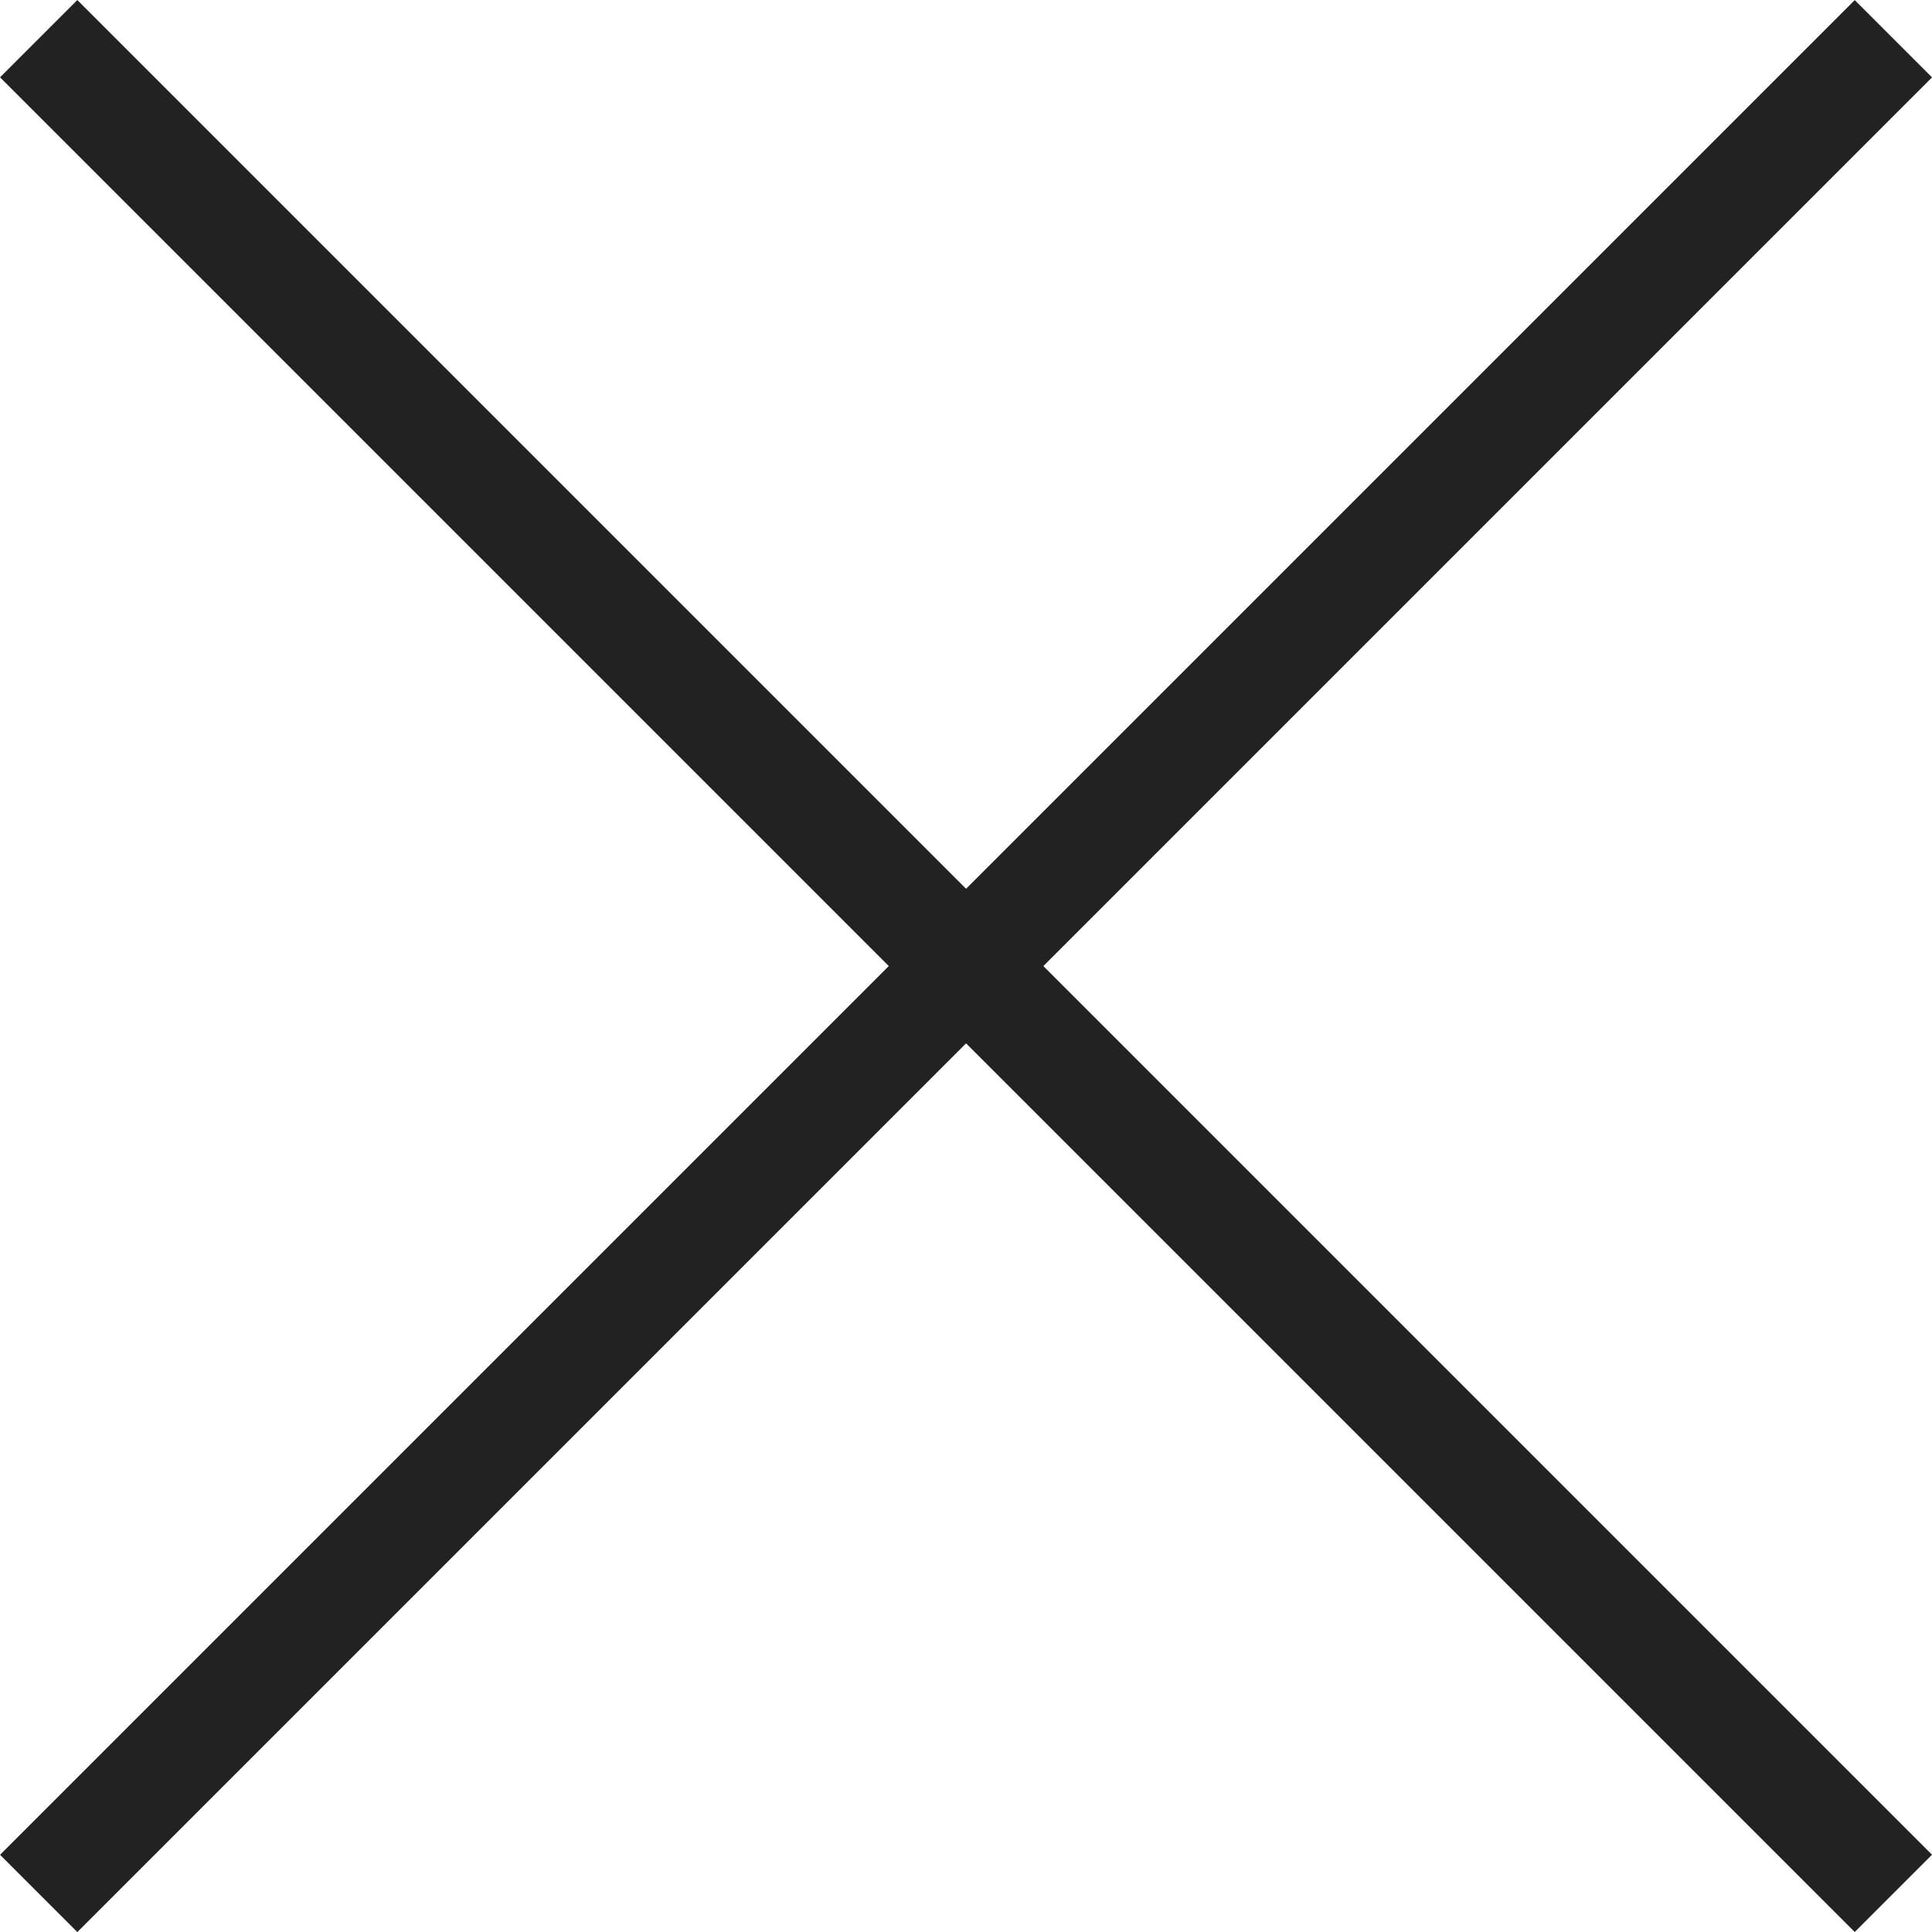 <svg xmlns="http://www.w3.org/2000/svg" width="17.678" height="17.678" viewBox="0 0 17.678 17.678">
  <g id="X" transform="translate(0.354 0.354)">
    <line id="Line_26" data-name="Line 26" y2="24" transform="rotate(-45)" fill="none" stroke="#222" stroke-width="1"/>
    <line id="Line_27" data-name="Line 27" x1="24" transform="translate(0 16.971) rotate(-45)" fill="none" stroke="#222" stroke-width="1"/>
  </g>
</svg>
